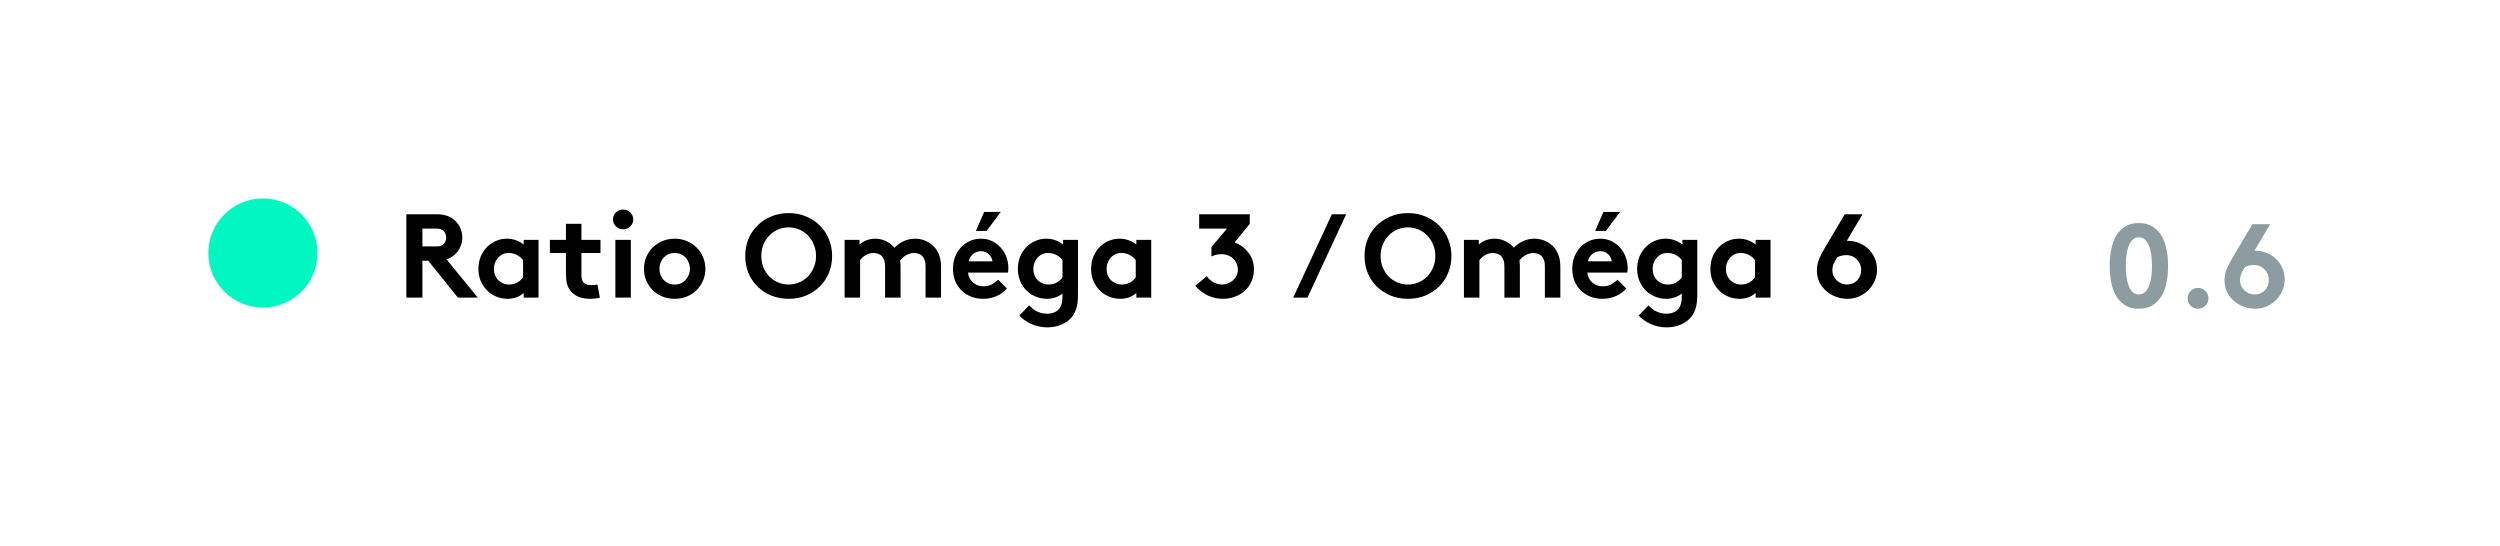 <svg width="252" height="55" viewBox="0 0 252 55" fill="none" xmlns="http://www.w3.org/2000/svg">
    <g filter="url(#filter0_d_2578_358564)">
        <rect x="9" y="7" width="234" height="37" rx="16" fill="white"/>
    </g>
    <circle cx="26.5" cy="25.5" r="5.5" fill="#00F7C2"/>
    <path d="M42.58 26.28V30H40.96V21.6H44.02C44.452 21.6 44.812 21.656 45.1 21.768C45.396 21.88 45.648 22.032 45.856 22.224C46.088 22.44 46.268 22.696 46.396 22.992C46.532 23.288 46.6 23.604 46.6 23.94C46.6 24.276 46.532 24.592 46.396 24.888C46.268 25.184 46.088 25.44 45.856 25.656C45.616 25.88 45.336 26.044 45.016 26.148L48.16 30H46.156L43.168 26.28H42.58ZM43.924 24.84C44.156 24.84 44.332 24.82 44.452 24.78C44.572 24.732 44.668 24.668 44.74 24.588C44.812 24.508 44.868 24.412 44.908 24.3C44.956 24.188 44.98 24.072 44.98 23.952C44.98 23.824 44.956 23.704 44.908 23.592C44.868 23.48 44.812 23.384 44.74 23.304C44.668 23.224 44.572 23.16 44.452 23.112C44.332 23.064 44.156 23.04 43.924 23.04H42.58V24.84H43.924ZM52.725 26.22C52.565 26.004 52.361 25.832 52.113 25.704C51.865 25.568 51.589 25.5 51.285 25.5C51.053 25.5 50.845 25.544 50.661 25.632C50.477 25.72 50.321 25.84 50.193 25.992C50.065 26.136 49.965 26.304 49.893 26.496C49.821 26.688 49.785 26.888 49.785 27.096C49.785 27.328 49.821 27.54 49.893 27.732C49.973 27.924 50.081 28.092 50.217 28.236C50.361 28.372 50.525 28.48 50.709 28.56C50.901 28.64 51.105 28.68 51.321 28.68C51.617 28.68 51.885 28.616 52.125 28.488C52.373 28.352 52.573 28.176 52.725 27.96V26.22ZM54.285 30H52.785V29.532C52.545 29.74 52.289 29.892 52.017 29.988C51.745 30.076 51.461 30.12 51.165 30.12C50.733 30.12 50.321 30.032 49.929 29.856C49.545 29.68 49.225 29.44 48.969 29.136C48.737 28.872 48.553 28.568 48.417 28.224C48.289 27.872 48.225 27.496 48.225 27.096C48.225 26.664 48.297 26.264 48.441 25.896C48.593 25.528 48.797 25.208 49.053 24.936C49.317 24.664 49.621 24.452 49.965 24.3C50.309 24.14 50.681 24.06 51.081 24.06C51.417 24.06 51.725 24.112 52.005 24.216C52.293 24.32 52.553 24.464 52.785 24.648V24.18H54.285V30ZM60.468 30C60.364 30.04 60.212 30.068 60.011 30.084C59.819 30.108 59.648 30.12 59.495 30.12C59.023 30.12 58.62 30.048 58.283 29.904C57.947 29.752 57.679 29.544 57.48 29.28C57.328 29.08 57.215 28.844 57.144 28.572C57.08 28.3 57.047 27.956 57.047 27.54V25.5H55.428V24.18H57.047V22.56H58.608V24.18H60.528V25.5H58.608V27.72C58.608 27.904 58.623 28.052 58.656 28.164C58.688 28.276 58.736 28.372 58.8 28.452C58.88 28.54 58.983 28.612 59.111 28.668C59.239 28.716 59.4 28.74 59.592 28.74C59.703 28.74 59.824 28.736 59.952 28.728C60.08 28.712 60.172 28.696 60.227 28.68L60.468 30ZM63.589 30H62.029V24.18H63.589V30ZM61.789 22.116C61.789 21.836 61.889 21.6 62.089 21.408C62.289 21.216 62.529 21.12 62.809 21.12C63.089 21.12 63.329 21.216 63.529 21.408C63.729 21.6 63.829 21.836 63.829 22.116C63.829 22.396 63.729 22.632 63.529 22.824C63.329 23.016 63.089 23.112 62.809 23.112C62.529 23.112 62.289 23.016 62.089 22.824C61.889 22.632 61.789 22.396 61.789 22.116ZM64.912 27.096C64.912 26.68 64.988 26.288 65.14 25.92C65.3 25.544 65.516 25.22 65.788 24.948C66.068 24.676 66.396 24.46 66.772 24.3C67.156 24.14 67.568 24.06 68.008 24.06C68.448 24.06 68.856 24.14 69.232 24.3C69.616 24.46 69.944 24.676 70.216 24.948C70.496 25.22 70.712 25.544 70.864 25.92C71.024 26.288 71.104 26.68 71.104 27.096C71.104 27.52 71.024 27.916 70.864 28.284C70.712 28.644 70.496 28.964 70.216 29.244C69.944 29.516 69.616 29.732 69.232 29.892C68.856 30.044 68.448 30.12 68.008 30.12C67.568 30.12 67.156 30.044 66.772 29.892C66.396 29.732 66.068 29.516 65.788 29.244C65.516 28.964 65.3 28.644 65.14 28.284C64.988 27.916 64.912 27.52 64.912 27.096ZM66.472 27.096C66.472 27.312 66.508 27.516 66.58 27.708C66.66 27.9 66.764 28.068 66.892 28.212C67.028 28.356 67.188 28.472 67.372 28.56C67.564 28.64 67.776 28.68 68.008 28.68C68.232 28.68 68.44 28.64 68.632 28.56C68.824 28.472 68.984 28.356 69.112 28.212C69.248 28.068 69.352 27.9 69.424 27.708C69.504 27.516 69.544 27.312 69.544 27.096C69.544 26.88 69.504 26.676 69.424 26.484C69.352 26.284 69.248 26.112 69.112 25.968C68.984 25.824 68.824 25.712 68.632 25.632C68.44 25.544 68.232 25.5 68.008 25.5C67.776 25.5 67.564 25.544 67.372 25.632C67.188 25.712 67.028 25.824 66.892 25.968C66.764 26.112 66.66 26.284 66.58 26.484C66.508 26.676 66.472 26.88 66.472 27.096ZM76.738 25.8C76.738 26.2 76.806 26.576 76.942 26.928C77.086 27.272 77.278 27.576 77.518 27.84C77.766 28.096 78.058 28.3 78.394 28.452C78.73 28.604 79.098 28.68 79.498 28.68C79.89 28.68 80.254 28.604 80.59 28.452C80.934 28.3 81.226 28.096 81.466 27.84C81.714 27.576 81.906 27.272 82.042 26.928C82.186 26.576 82.258 26.2 82.258 25.8C82.258 25.408 82.186 25.036 82.042 24.684C81.906 24.332 81.714 24.028 81.466 23.772C81.226 23.508 80.934 23.3 80.59 23.148C80.254 22.996 79.89 22.92 79.498 22.92C79.098 22.92 78.73 22.996 78.394 23.148C78.058 23.3 77.766 23.508 77.518 23.772C77.278 24.028 77.086 24.332 76.942 24.684C76.806 25.036 76.738 25.408 76.738 25.8ZM75.118 25.8C75.118 25.2 75.222 24.64 75.43 24.12C75.646 23.592 75.946 23.136 76.33 22.752C76.722 22.36 77.186 22.052 77.722 21.828C78.258 21.596 78.85 21.48 79.498 21.48C80.146 21.48 80.738 21.596 81.274 21.828C81.81 22.052 82.27 22.36 82.654 22.752C83.046 23.136 83.346 23.592 83.554 24.12C83.77 24.64 83.878 25.2 83.878 25.8C83.878 26.4 83.77 26.964 83.554 27.492C83.346 28.012 83.046 28.468 82.654 28.86C82.27 29.244 81.81 29.552 81.274 29.784C80.738 30.008 80.146 30.12 79.498 30.12C78.85 30.12 78.258 30.008 77.722 29.784C77.186 29.552 76.722 29.244 76.33 28.86C75.946 28.468 75.646 28.012 75.43 27.492C75.222 26.964 75.118 26.4 75.118 25.8ZM85.138 30V24.18H86.638V24.648C86.87 24.44 87.118 24.292 87.382 24.204C87.654 24.108 87.93 24.06 88.21 24.06C88.61 24.06 88.978 24.144 89.314 24.312C89.65 24.472 89.934 24.692 90.166 24.972C90.398 24.724 90.69 24.512 91.042 24.336C91.402 24.152 91.798 24.06 92.23 24.06C92.638 24.06 93.022 24.144 93.382 24.312C93.742 24.48 94.038 24.708 94.27 24.996C94.454 25.228 94.598 25.5 94.702 25.812C94.806 26.116 94.858 26.484 94.858 26.916V30H93.298V26.856C93.298 26.592 93.27 26.388 93.214 26.244C93.166 26.092 93.098 25.964 93.01 25.86C92.89 25.724 92.75 25.632 92.59 25.584C92.438 25.528 92.286 25.5 92.134 25.5C91.966 25.5 91.806 25.528 91.654 25.584C91.51 25.632 91.378 25.696 91.258 25.776C91.138 25.848 91.03 25.932 90.934 26.028C90.846 26.116 90.778 26.196 90.73 26.268C90.746 26.364 90.758 26.468 90.766 26.58C90.774 26.684 90.778 26.796 90.778 26.916V30H89.218V26.856C89.218 26.592 89.19 26.388 89.134 26.244C89.086 26.092 89.018 25.964 88.93 25.86C88.81 25.724 88.67 25.632 88.51 25.584C88.358 25.528 88.206 25.5 88.054 25.5C87.886 25.5 87.73 25.524 87.586 25.572C87.45 25.62 87.322 25.68 87.202 25.752C87.09 25.824 86.99 25.904 86.902 25.992C86.822 26.072 86.754 26.148 86.698 26.22V30H85.138ZM101.497 29.076C101.217 29.412 100.861 29.672 100.429 29.856C100.005 30.032 99.565 30.12 99.109 30.12C98.677 30.12 98.273 30.048 97.897 29.904C97.529 29.76 97.209 29.556 96.937 29.292C96.665 29.028 96.449 28.712 96.289 28.344C96.137 27.968 96.061 27.552 96.061 27.096C96.061 26.688 96.125 26.304 96.253 25.944C96.389 25.576 96.581 25.252 96.829 24.972C97.077 24.692 97.373 24.472 97.717 24.312C98.069 24.144 98.461 24.06 98.893 24.06C99.293 24.06 99.661 24.14 99.997 24.3C100.333 24.46 100.621 24.676 100.861 24.948C101.109 25.212 101.301 25.524 101.437 25.884C101.573 26.244 101.641 26.628 101.641 27.036C101.641 27.204 101.629 27.352 101.605 27.48H97.573C97.597 27.688 97.653 27.876 97.741 28.044C97.829 28.212 97.941 28.356 98.077 28.476C98.221 28.596 98.381 28.692 98.557 28.764C98.741 28.828 98.937 28.86 99.145 28.86C99.481 28.86 99.773 28.788 100.021 28.644C100.277 28.492 100.473 28.34 100.609 28.188L101.497 29.076ZM100.045 26.34C100.029 26.212 99.989 26.088 99.925 25.968C99.869 25.84 99.789 25.728 99.685 25.632C99.589 25.536 99.473 25.46 99.337 25.404C99.201 25.348 99.053 25.32 98.893 25.32C98.565 25.32 98.285 25.424 98.053 25.632C97.821 25.84 97.685 26.076 97.645 26.34H100.045ZM100.885 21.36L99.445 23.28H98.365L99.205 21.36H100.885ZM108.66 29.676C108.66 30.204 108.616 30.632 108.528 30.96C108.44 31.296 108.308 31.588 108.132 31.836C107.868 32.204 107.512 32.488 107.064 32.688C106.616 32.896 106.112 33 105.552 33C105.264 33 104.984 32.968 104.712 32.904C104.44 32.848 104.184 32.764 103.944 32.652C103.704 32.548 103.48 32.42 103.272 32.268C103.072 32.124 102.9 31.968 102.756 31.8L103.74 30.78C103.82 30.868 103.912 30.96 104.016 31.056C104.128 31.152 104.256 31.24 104.4 31.32C104.552 31.408 104.72 31.48 104.904 31.536C105.096 31.592 105.312 31.62 105.552 31.62C105.808 31.62 106.036 31.58 106.236 31.5C106.436 31.428 106.604 31.312 106.74 31.152C106.86 31.016 106.948 30.848 107.004 30.648C107.068 30.448 107.1 30.16 107.1 29.784V29.592C106.644 29.944 106.124 30.12 105.54 30.12C105.108 30.12 104.696 30.032 104.304 29.856C103.912 29.68 103.588 29.44 103.332 29.136C103.1 28.872 102.92 28.568 102.792 28.224C102.664 27.872 102.6 27.496 102.6 27.096C102.6 26.664 102.672 26.264 102.816 25.896C102.968 25.528 103.172 25.208 103.428 24.936C103.692 24.664 103.996 24.452 104.34 24.3C104.684 24.14 105.056 24.06 105.456 24.06C105.792 24.06 106.1 24.112 106.38 24.216C106.668 24.32 106.928 24.464 107.16 24.648V24.18H108.66V29.676ZM107.1 26.22C106.94 26.004 106.736 25.832 106.488 25.704C106.24 25.568 105.964 25.5 105.66 25.5C105.428 25.5 105.22 25.544 105.036 25.632C104.852 25.72 104.696 25.84 104.568 25.992C104.44 26.136 104.34 26.304 104.268 26.496C104.196 26.688 104.16 26.888 104.16 27.096C104.16 27.328 104.196 27.54 104.268 27.732C104.348 27.924 104.456 28.092 104.592 28.236C104.736 28.372 104.9 28.48 105.084 28.56C105.276 28.64 105.48 28.68 105.696 28.68C105.992 28.68 106.26 28.616 106.5 28.488C106.748 28.352 106.948 28.176 107.1 27.96V26.22ZM114.483 26.22C114.323 26.004 114.119 25.832 113.871 25.704C113.623 25.568 113.347 25.5 113.043 25.5C112.811 25.5 112.603 25.544 112.419 25.632C112.235 25.72 112.079 25.84 111.951 25.992C111.823 26.136 111.723 26.304 111.651 26.496C111.579 26.688 111.543 26.888 111.543 27.096C111.543 27.328 111.579 27.54 111.651 27.732C111.731 27.924 111.839 28.092 111.975 28.236C112.119 28.372 112.283 28.48 112.467 28.56C112.659 28.64 112.863 28.68 113.079 28.68C113.375 28.68 113.643 28.616 113.883 28.488C114.131 28.352 114.331 28.176 114.483 27.96V26.22ZM116.043 30H114.543V29.532C114.303 29.74 114.047 29.892 113.775 29.988C113.503 30.076 113.219 30.12 112.923 30.12C112.491 30.12 112.079 30.032 111.687 29.856C111.303 29.68 110.983 29.44 110.727 29.136C110.495 28.872 110.311 28.568 110.175 28.224C110.047 27.872 109.983 27.496 109.983 27.096C109.983 26.664 110.055 26.264 110.199 25.896C110.351 25.528 110.555 25.208 110.811 24.936C111.075 24.664 111.379 24.452 111.723 24.3C112.067 24.14 112.439 24.06 112.839 24.06C113.175 24.06 113.483 24.112 113.763 24.216C114.051 24.32 114.311 24.464 114.543 24.648V24.18H116.043V30ZM121.644 27.84C121.82 28.088 122.044 28.292 122.316 28.452C122.588 28.604 122.884 28.68 123.204 28.68C123.404 28.68 123.596 28.644 123.78 28.572C123.972 28.492 124.14 28.388 124.284 28.26C124.436 28.124 124.556 27.964 124.644 27.78C124.732 27.588 124.776 27.38 124.776 27.156C124.776 26.94 124.732 26.74 124.644 26.556C124.564 26.364 124.448 26.2 124.296 26.064C124.152 25.92 123.976 25.812 123.768 25.74C123.568 25.66 123.352 25.62 123.12 25.62C122.768 25.62 122.432 25.7 122.112 25.86V24.9L123.684 23.04H120.876V21.6H125.976V22.56L124.452 24.432C125.028 24.656 125.496 25.008 125.856 25.488C126.216 25.96 126.396 26.516 126.396 27.156C126.396 27.604 126.312 28.012 126.144 28.38C125.984 28.74 125.764 29.048 125.484 29.304C125.204 29.56 124.872 29.76 124.488 29.904C124.104 30.048 123.696 30.12 123.264 30.12C122.736 30.12 122.232 30.008 121.752 29.784C121.28 29.56 120.856 29.236 120.48 28.812L121.644 27.84ZM130.353 30L134.253 21.6H135.693L131.793 30H130.353ZM139.164 25.8C139.164 26.2 139.232 26.576 139.368 26.928C139.512 27.272 139.704 27.576 139.944 27.84C140.192 28.096 140.484 28.3 140.82 28.452C141.156 28.604 141.524 28.68 141.924 28.68C142.316 28.68 142.68 28.604 143.016 28.452C143.36 28.3 143.652 28.096 143.892 27.84C144.14 27.576 144.332 27.272 144.468 26.928C144.612 26.576 144.684 26.2 144.684 25.8C144.684 25.408 144.612 25.036 144.468 24.684C144.332 24.332 144.14 24.028 143.892 23.772C143.652 23.508 143.36 23.3 143.016 23.148C142.68 22.996 142.316 22.92 141.924 22.92C141.524 22.92 141.156 22.996 140.82 23.148C140.484 23.3 140.192 23.508 139.944 23.772C139.704 24.028 139.512 24.332 139.368 24.684C139.232 25.036 139.164 25.408 139.164 25.8ZM137.544 25.8C137.544 25.2 137.648 24.64 137.856 24.12C138.072 23.592 138.372 23.136 138.756 22.752C139.148 22.36 139.612 22.052 140.148 21.828C140.684 21.596 141.276 21.48 141.924 21.48C142.572 21.48 143.164 21.596 143.7 21.828C144.236 22.052 144.696 22.36 145.08 22.752C145.472 23.136 145.772 23.592 145.98 24.12C146.196 24.64 146.304 25.2 146.304 25.8C146.304 26.4 146.196 26.964 145.98 27.492C145.772 28.012 145.472 28.468 145.08 28.86C144.696 29.244 144.236 29.552 143.7 29.784C143.164 30.008 142.572 30.12 141.924 30.12C141.276 30.12 140.684 30.008 140.148 29.784C139.612 29.552 139.148 29.244 138.756 28.86C138.372 28.468 138.072 28.012 137.856 27.492C137.648 26.964 137.544 26.4 137.544 25.8ZM147.564 30V24.18H149.064V24.648C149.296 24.44 149.544 24.292 149.808 24.204C150.08 24.108 150.356 24.06 150.636 24.06C151.036 24.06 151.404 24.144 151.74 24.312C152.076 24.472 152.36 24.692 152.592 24.972C152.824 24.724 153.116 24.512 153.468 24.336C153.828 24.152 154.224 24.06 154.656 24.06C155.064 24.06 155.448 24.144 155.808 24.312C156.168 24.48 156.464 24.708 156.696 24.996C156.88 25.228 157.024 25.5 157.128 25.812C157.232 26.116 157.284 26.484 157.284 26.916V30H155.724V26.856C155.724 26.592 155.696 26.388 155.64 26.244C155.592 26.092 155.524 25.964 155.436 25.86C155.316 25.724 155.176 25.632 155.016 25.584C154.864 25.528 154.712 25.5 154.56 25.5C154.392 25.5 154.232 25.528 154.08 25.584C153.936 25.632 153.804 25.696 153.684 25.776C153.564 25.848 153.456 25.932 153.36 26.028C153.272 26.116 153.204 26.196 153.156 26.268C153.172 26.364 153.184 26.468 153.192 26.58C153.2 26.684 153.204 26.796 153.204 26.916V30H151.644V26.856C151.644 26.592 151.616 26.388 151.56 26.244C151.512 26.092 151.444 25.964 151.356 25.86C151.236 25.724 151.096 25.632 150.936 25.584C150.784 25.528 150.632 25.5 150.48 25.5C150.312 25.5 150.156 25.524 150.012 25.572C149.876 25.62 149.748 25.68 149.628 25.752C149.516 25.824 149.416 25.904 149.328 25.992C149.248 26.072 149.18 26.148 149.124 26.22V30H147.564ZM163.922 29.076C163.642 29.412 163.286 29.672 162.854 29.856C162.43 30.032 161.99 30.12 161.534 30.12C161.102 30.12 160.698 30.048 160.322 29.904C159.954 29.76 159.634 29.556 159.362 29.292C159.09 29.028 158.874 28.712 158.714 28.344C158.562 27.968 158.486 27.552 158.486 27.096C158.486 26.688 158.55 26.304 158.678 25.944C158.814 25.576 159.006 25.252 159.254 24.972C159.502 24.692 159.798 24.472 160.142 24.312C160.494 24.144 160.886 24.06 161.318 24.06C161.718 24.06 162.086 24.14 162.422 24.3C162.758 24.46 163.046 24.676 163.286 24.948C163.534 25.212 163.726 25.524 163.862 25.884C163.998 26.244 164.066 26.628 164.066 27.036C164.066 27.204 164.054 27.352 164.03 27.48H159.998C160.022 27.688 160.078 27.876 160.166 28.044C160.254 28.212 160.366 28.356 160.502 28.476C160.646 28.596 160.806 28.692 160.982 28.764C161.166 28.828 161.362 28.86 161.57 28.86C161.906 28.86 162.198 28.788 162.446 28.644C162.702 28.492 162.898 28.34 163.034 28.188L163.922 29.076ZM162.47 26.34C162.454 26.212 162.414 26.088 162.35 25.968C162.294 25.84 162.214 25.728 162.11 25.632C162.014 25.536 161.898 25.46 161.762 25.404C161.626 25.348 161.478 25.32 161.318 25.32C160.99 25.32 160.71 25.424 160.478 25.632C160.246 25.84 160.11 26.076 160.07 26.34H162.47ZM163.31 21.36L161.87 23.28H160.79L161.63 21.36H163.31ZM171.085 29.676C171.085 30.204 171.041 30.632 170.953 30.96C170.865 31.296 170.733 31.588 170.557 31.836C170.293 32.204 169.937 32.488 169.489 32.688C169.041 32.896 168.537 33 167.977 33C167.689 33 167.409 32.968 167.137 32.904C166.865 32.848 166.609 32.764 166.369 32.652C166.129 32.548 165.905 32.42 165.697 32.268C165.497 32.124 165.325 31.968 165.181 31.8L166.165 30.78C166.245 30.868 166.337 30.96 166.441 31.056C166.553 31.152 166.681 31.24 166.825 31.32C166.977 31.408 167.145 31.48 167.329 31.536C167.521 31.592 167.737 31.62 167.977 31.62C168.233 31.62 168.461 31.58 168.661 31.5C168.861 31.428 169.029 31.312 169.165 31.152C169.285 31.016 169.373 30.848 169.429 30.648C169.493 30.448 169.525 30.16 169.525 29.784V29.592C169.069 29.944 168.549 30.12 167.965 30.12C167.533 30.12 167.121 30.032 166.729 29.856C166.337 29.68 166.013 29.44 165.757 29.136C165.525 28.872 165.345 28.568 165.217 28.224C165.089 27.872 165.025 27.496 165.025 27.096C165.025 26.664 165.097 26.264 165.241 25.896C165.393 25.528 165.597 25.208 165.853 24.936C166.117 24.664 166.421 24.452 166.765 24.3C167.109 24.14 167.481 24.06 167.881 24.06C168.217 24.06 168.525 24.112 168.805 24.216C169.093 24.32 169.353 24.464 169.585 24.648V24.18H171.085V29.676ZM169.525 26.22C169.365 26.004 169.161 25.832 168.913 25.704C168.665 25.568 168.389 25.5 168.085 25.5C167.853 25.5 167.645 25.544 167.461 25.632C167.277 25.72 167.121 25.84 166.993 25.992C166.865 26.136 166.765 26.304 166.693 26.496C166.621 26.688 166.585 26.888 166.585 27.096C166.585 27.328 166.621 27.54 166.693 27.732C166.773 27.924 166.881 28.092 167.017 28.236C167.161 28.372 167.325 28.48 167.509 28.56C167.701 28.64 167.905 28.68 168.121 28.68C168.417 28.68 168.685 28.616 168.925 28.488C169.173 28.352 169.373 28.176 169.525 27.96V26.22ZM176.908 26.22C176.748 26.004 176.544 25.832 176.296 25.704C176.048 25.568 175.772 25.5 175.468 25.5C175.236 25.5 175.028 25.544 174.844 25.632C174.66 25.72 174.504 25.84 174.376 25.992C174.248 26.136 174.148 26.304 174.076 26.496C174.004 26.688 173.968 26.888 173.968 27.096C173.968 27.328 174.004 27.54 174.076 27.732C174.156 27.924 174.264 28.092 174.4 28.236C174.544 28.372 174.708 28.48 174.892 28.56C175.084 28.64 175.288 28.68 175.504 28.68C175.8 28.68 176.068 28.616 176.308 28.488C176.556 28.352 176.756 28.176 176.908 27.96V26.22ZM178.468 30H176.968V29.532C176.728 29.74 176.472 29.892 176.2 29.988C175.928 30.076 175.644 30.12 175.348 30.12C174.916 30.12 174.504 30.032 174.112 29.856C173.728 29.68 173.408 29.44 173.152 29.136C172.92 28.872 172.736 28.568 172.6 28.224C172.472 27.872 172.408 27.496 172.408 27.096C172.408 26.664 172.48 26.264 172.624 25.896C172.776 25.528 172.98 25.208 173.236 24.936C173.5 24.664 173.804 24.452 174.148 24.3C174.492 24.14 174.864 24.06 175.264 24.06C175.6 24.06 175.908 24.112 176.188 24.216C176.476 24.32 176.736 24.464 176.968 24.648V24.18H178.468V30ZM187.741 21.6L186.157 24.276H186.265C186.665 24.276 187.041 24.348 187.393 24.492C187.753 24.636 188.065 24.836 188.329 25.092C188.601 25.348 188.813 25.656 188.965 26.016C189.125 26.368 189.205 26.752 189.205 27.168C189.205 27.576 189.125 27.96 188.965 28.32C188.805 28.68 188.589 28.992 188.317 29.256C188.053 29.52 187.737 29.732 187.369 29.892C187.009 30.044 186.625 30.12 186.217 30.12C185.825 30.12 185.445 30.052 185.077 29.916C184.709 29.78 184.381 29.588 184.093 29.34C183.805 29.092 183.573 28.792 183.397 28.44C183.229 28.088 183.145 27.692 183.145 27.252C183.145 26.836 183.225 26.44 183.385 26.064C183.553 25.688 183.749 25.312 183.973 24.936L185.953 21.6H187.741ZM185.209 25.92C185.097 26.08 184.985 26.272 184.873 26.496C184.761 26.72 184.705 26.972 184.705 27.252C184.705 27.452 184.745 27.64 184.825 27.816C184.905 27.984 185.009 28.132 185.137 28.26C185.273 28.388 185.429 28.492 185.605 28.572C185.789 28.644 185.985 28.68 186.193 28.68C186.401 28.68 186.589 28.644 186.757 28.572C186.933 28.492 187.085 28.388 187.213 28.26C187.341 28.124 187.437 27.968 187.501 27.792C187.573 27.608 187.609 27.416 187.609 27.216C187.609 27.016 187.573 26.828 187.501 26.652C187.429 26.468 187.325 26.308 187.189 26.172C187.061 26.028 186.905 25.916 186.721 25.836C186.537 25.756 186.333 25.716 186.109 25.716C185.805 25.716 185.505 25.784 185.209 25.92Z" fill="black"/>
    <path d="M216.92 26.8C216.92 26.408 216.896 26.036 216.848 25.684C216.8 25.332 216.724 25.028 216.62 24.772C216.516 24.508 216.38 24.3 216.212 24.148C216.044 23.996 215.84 23.92 215.6 23.92C215.36 23.92 215.156 23.996 214.988 24.148C214.82 24.3 214.684 24.508 214.58 24.772C214.476 25.028 214.4 25.332 214.352 25.684C214.304 26.036 214.28 26.408 214.28 26.8C214.28 27.2 214.304 27.576 214.352 27.928C214.4 28.272 214.476 28.576 214.58 28.84C214.684 29.096 214.82 29.3 214.988 29.452C215.156 29.604 215.36 29.68 215.6 29.68C215.84 29.68 216.044 29.604 216.212 29.452C216.38 29.3 216.516 29.096 216.62 28.84C216.724 28.576 216.8 28.272 216.848 27.928C216.896 27.576 216.92 27.2 216.92 26.8ZM212.66 26.8C212.66 26.2 212.712 25.64 212.816 25.12C212.92 24.592 213.088 24.136 213.32 23.752C213.56 23.36 213.864 23.052 214.232 22.828C214.608 22.596 215.064 22.48 215.6 22.48C216.136 22.48 216.588 22.596 216.956 22.828C217.332 23.052 217.636 23.36 217.868 23.752C218.108 24.136 218.28 24.592 218.384 25.12C218.488 25.64 218.54 26.2 218.54 26.8C218.54 27.4 218.488 27.964 218.384 28.492C218.28 29.012 218.108 29.468 217.868 29.86C217.636 30.244 217.332 30.552 216.956 30.784C216.588 31.008 216.136 31.12 215.6 31.12C215.064 31.12 214.608 31.008 214.232 30.784C213.864 30.552 213.56 30.244 213.32 29.86C213.088 29.468 212.92 29.012 212.816 28.492C212.712 27.964 212.66 27.4 212.66 26.8ZM220.515 30.076C220.515 29.78 220.615 29.532 220.815 29.332C221.015 29.124 221.263 29.02 221.559 29.02C221.855 29.02 222.103 29.124 222.303 29.332C222.511 29.532 222.615 29.78 222.615 30.076C222.615 30.372 222.511 30.62 222.303 30.82C222.103 31.02 221.855 31.12 221.559 31.12C221.263 31.12 221.015 31.02 220.815 30.82C220.615 30.62 220.515 30.372 220.515 30.076ZM228.831 22.6L227.247 25.276H227.355C227.755 25.276 228.131 25.348 228.483 25.492C228.843 25.636 229.155 25.836 229.419 26.092C229.691 26.348 229.903 26.656 230.055 27.016C230.215 27.368 230.295 27.752 230.295 28.168C230.295 28.576 230.215 28.96 230.055 29.32C229.895 29.68 229.679 29.992 229.407 30.256C229.143 30.52 228.827 30.732 228.459 30.892C228.099 31.044 227.715 31.12 227.307 31.12C226.915 31.12 226.535 31.052 226.167 30.916C225.799 30.78 225.471 30.588 225.183 30.34C224.895 30.092 224.663 29.792 224.487 29.44C224.319 29.088 224.235 28.692 224.235 28.252C224.235 27.836 224.315 27.44 224.475 27.064C224.643 26.688 224.839 26.312 225.063 25.936L227.043 22.6H228.831ZM226.299 26.92C226.187 27.08 226.075 27.272 225.963 27.496C225.851 27.72 225.795 27.972 225.795 28.252C225.795 28.452 225.835 28.64 225.915 28.816C225.995 28.984 226.099 29.132 226.227 29.26C226.363 29.388 226.519 29.492 226.695 29.572C226.879 29.644 227.075 29.68 227.283 29.68C227.491 29.68 227.679 29.644 227.847 29.572C228.023 29.492 228.175 29.388 228.303 29.26C228.431 29.124 228.527 28.968 228.591 28.792C228.663 28.608 228.699 28.416 228.699 28.216C228.699 28.016 228.663 27.828 228.591 27.652C228.519 27.468 228.415 27.308 228.279 27.172C228.151 27.028 227.995 26.916 227.811 26.836C227.627 26.756 227.423 26.716 227.199 26.716C226.895 26.716 226.595 26.784 226.299 26.92Z" fill="#8C9CA1"/>
    <defs>
        <filter id="filter0_d_2578_358564" x="0" y="0" width="252" height="55" filterUnits="userSpaceOnUse" color-interpolation-filters="sRGB">
            <feFlood flood-opacity="0" result="BackgroundImageFix"/>
            <feColorMatrix in="SourceAlpha" type="matrix" values="0 0 0 0 0 0 0 0 0 0 0 0 0 0 0 0 0 0 127 0" result="hardAlpha"/>
            <feOffset dy="2"/>
            <feGaussianBlur stdDeviation="4.5"/>
            <feComposite in2="hardAlpha" operator="out"/>
            <feColorMatrix type="matrix" values="0 0 0 0 0 0 0 0 0 0 0 0 0 0 0 0 0 0 0.11 0"/>
            <feBlend mode="normal" in2="BackgroundImageFix" result="effect1_dropShadow_2578_358564"/>
            <feBlend mode="normal" in="SourceGraphic" in2="effect1_dropShadow_2578_358564" result="shape"/>
        </filter>
    </defs>
</svg>
